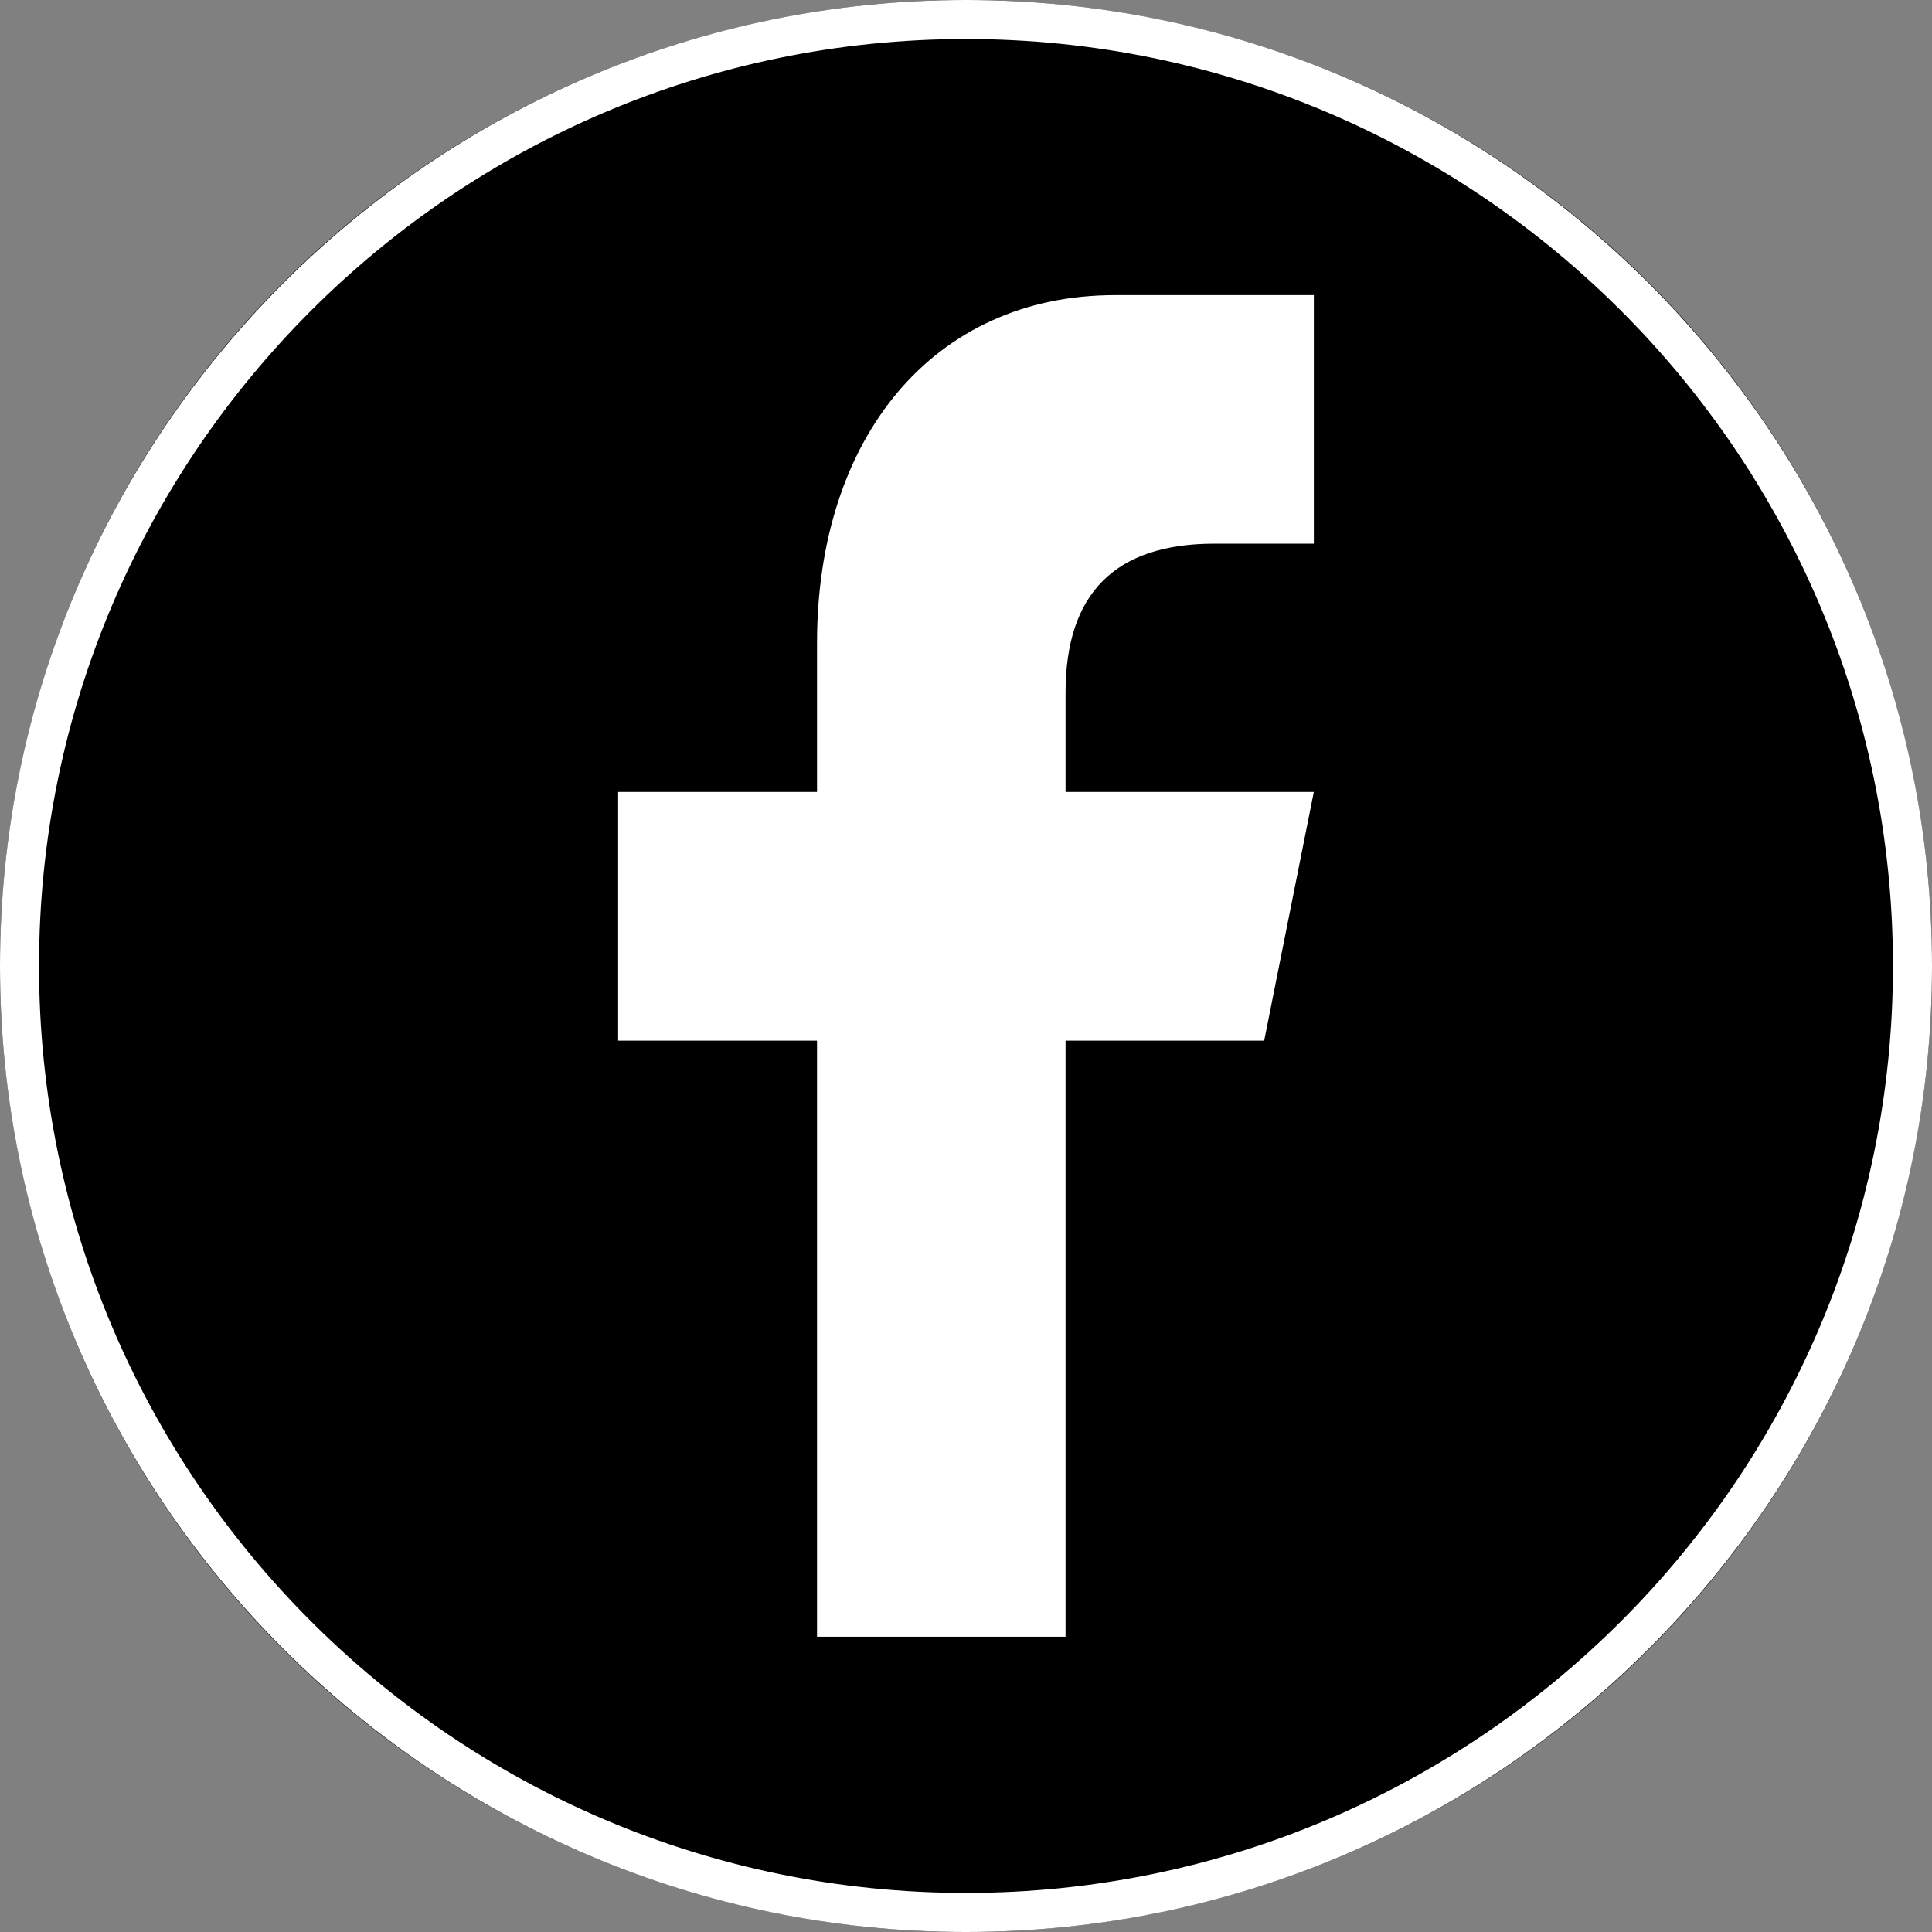 <?xml version="1.0" encoding="utf-8"?>
<!-- Generator: Adobe Illustrator 14.0.0, SVG Export Plug-In . SVG Version: 6.00 Build 43363)  -->
<!DOCTYPE svg PUBLIC "-//W3C//DTD SVG 1.1//EN" "http://www.w3.org/Graphics/SVG/1.1/DTD/svg11.dtd">
<svg version="1.1" xmlns="http://www.w3.org/2000/svg" xmlns:xlink="http://www.w3.org/1999/xlink" x="0px" y="0px" width="100px"
	 height="100px" viewBox="0 0 100 100" enable-background="new 0 0 100 100" xml:space="preserve">
<rect x="0" y="0" width="100" height="100" fill="#808080" stroke="none"/>
<g id="Ws" display="none">
	<circle display="inline" fill="#FFFFFF" cx="50" cy="49.999" r="50"/>
</g>
<g id="Sw">
	<circle cx="50" cy="49.999" r="50"/>
</g>
<g id="Ring">
	<path fill="#FFFFFF" d="M50,100C22.43,100,0,77.569,0,50C0,22.43,22.43,0,50,0c27.569,0,50,22.43,50,50
		C100,77.569,77.569,100,50,100L50,100z M50,2.02C23.544,2.02,2.02,23.544,2.02,50S23.544,97.979,50,97.979S97.979,76.456,97.979,50
		S76.456,2.02,50,2.02L50,2.02z"/>
</g>
<g id="fb">
	<path id="f_2_" fill="#FFFFFF" d="M55.153,84.718V53.864h10.281l2.569-12.873H55.153v-5.14c0-5.134,2.562-7.711,7.711-7.711h5.14
		V15.276c-2.569,0-5.755,0-10.288,0c-9.446,0-15.427,7.416-15.427,17.997v7.718H31.995v12.873h10.294v30.854H55.153z"/>
</g>
<g id="ig" display="none">
	<g display="inline">
		<path fill="#FFFFFF" d="M61.45,20.225H38.569c-10.136,0-18.333,8.238-18.333,18.356v22.856c0,10.13,8.191,18.333,18.333,18.333
			h22.869c10.136,0,18.326-8.203,18.326-18.333V38.581C79.781,28.428,71.584,20.225,61.45,20.225z M74.074,59.235
			c0,8.19-6.638,14.833-14.815,14.833H40.783c-8.197,0-14.817-6.643-14.817-14.833v-18.47c0-8.195,6.621-14.817,14.817-14.817
			h18.476c8.178,0,14.815,6.645,14.815,14.817V59.235z"/>
		<path fill="#FFFFFF" d="M50.814,34.416c-8.654,0-15.702,7.024-15.702,15.695c0,8.66,7.048,15.69,15.702,15.69
			c8.665,0,15.703-7.018,15.703-15.69C66.494,41.44,59.479,34.416,50.814,34.416z M50.814,59.544c-5.216,0-9.433-4.219-9.433-9.45
			c0-5.215,4.217-9.433,9.433-9.433c5.207,0,9.444,4.218,9.444,9.433C60.246,55.325,56.021,59.544,50.814,59.544z"/>
		<path fill="#FFFFFF" d="M69.392,34.192c0,2.191-1.785,3.978-3.977,3.978c-2.198,0-3.978-1.787-3.978-3.978
			c0-2.214,1.779-4.019,3.978-4.019C67.606,30.173,69.392,31.955,69.392,34.192z"/>
	</g>
</g>
<g id="ht" display="none">
	<path display="inline" fill="#FFFFFF" d="M79.763,36.869h-1.715H67.48l4.32-15.017h-0.023l0.466-1.614h-1.714H65.34h-1.717
		l-4.798,16.631H48.749l4.326-15.017h-0.014l0.459-1.614h-1.708h-5.161h-1.709l-4.819,16.631H28.038h-1.716l-0.368,1.627h-0.09
		l-1.298,5.783h1.716H37.99l-3.274,11.394H23.704h-1.716l-0.362,1.62h-0.089l-1.298,5.805h1.716h10.608l-4.347,15.05h0.021
		l-0.473,1.615h1.724h5.182h1.716l4.778-16.665h10.124l-4.348,15.05h0.02l-0.473,1.615h1.717h5.176h1.715l4.777-16.665h12.086h1.717
		l0.381-1.627h0.075l1.353-5.798h-1.714H62.017l3.323-11.394h10.943h1.715l0.37-1.621h0.09L79.763,36.869z M56.706,44.279
		l-3.269,11.394H43.294l3.33-11.394H56.706z"/>
</g>
<g id="tw" display="none">
	<path display="inline" fill="#FFFFFF" d="M74.991,40c0.023,0.535,0.036,1.074,0.036,1.617c0,16.521-12.575,35.569-35.57,35.569
		c-7.059,0-13.632-2.069-19.164-5.614c0.979,0.113,1.973,0.173,2.981,0.173c5.857,0,11.249-1.999,15.526-5.352
		c-5.47-0.103-10.085-3.718-11.676-8.684c0.761,0.149,1.544,0.223,2.351,0.223c1.14,0,2.244-0.147,3.293-0.438
		c-5.721-1.146-10.03-6.204-10.03-12.256c0-0.053,0-0.106,0.002-0.162c1.685,0.937,3.612,1.499,5.663,1.566
		c-3.356-2.247-5.562-6.067-5.562-10.407c0-2.29,0.615-4.44,1.691-6.286c6.167,7.562,15.379,12.542,25.771,13.062
		c-0.214-0.913-0.324-1.871-0.324-2.849c0-6.901,5.599-12.5,12.504-12.5c3.596,0,6.842,1.519,9.12,3.946
		c2.849-0.559,5.524-1.602,7.94-3.034c-0.937,2.921-2.916,5.371-5.497,6.915c2.53-0.301,4.938-0.974,7.181-1.967
		C79.556,36.036,77.435,38.237,74.991,40z"/>
</g>
<g id="at" display="none">
	<g display="inline">
		<path fill="#FFFFFF" d="M61.877,63.501c-1.584,0-3-0.372-4.244-1.118c-1.246-0.744-2.115-1.944-2.604-3.598
			c-1.375,1.677-2.829,2.877-4.366,3.598c-1.535,0.723-3.189,1.083-4.959,1.083c-1.467,0-2.742-0.256-3.825-0.769
			c-1.083-0.513-1.991-1.217-2.725-2.113c-0.733-0.896-1.281-1.956-1.642-3.179c-0.361-1.222-0.542-2.555-0.542-3.999
			c0-1.328,0.169-2.672,0.507-4.035c0.337-1.362,0.844-2.678,1.52-3.947c0.675-1.269,1.519-2.456,2.532-3.562
			s2.207-2.072,3.581-2.899c1.374-0.826,2.911-1.479,4.611-1.956c1.699-0.477,3.585-0.717,5.658-0.717
			c1.791,0,3.33,0.141,4.611,0.42s2.514,0.676,3.703,1.188l-3.355,12.96c-0.373,1.49-0.559,2.736-0.559,3.737
			c0,0.698,0.088,1.28,0.264,1.746c0.174,0.467,0.406,0.838,0.699,1.118c0.291,0.278,0.645,0.472,1.062,0.576
			c0.422,0.104,0.875,0.157,1.363,0.157c0.979,0,1.902-0.309,2.777-0.926c0.873-0.616,1.637-1.485,2.289-2.602
			c0.65-1.119,1.17-2.445,1.553-3.981c0.385-1.539,0.576-3.215,0.576-5.031c0-3.027-0.471-5.694-1.414-8
			c-0.941-2.305-2.26-4.231-3.945-5.78c-1.691-1.548-3.711-2.713-6.061-3.493c-2.355-0.78-4.926-1.17-7.721-1.17
			c-3.051,0-5.886,0.576-8.505,1.729c-2.62,1.153-4.89,2.73-6.812,4.733c-1.921,2.003-3.423,4.366-4.505,7.091
			c-1.083,2.725-1.625,5.659-1.625,8.803c0,3.82,0.594,7.178,1.781,10.077c1.188,2.898,2.818,5.322,4.891,7.266
			c2.072,1.945,4.511,3.406,7.318,4.384c2.806,0.979,5.838,1.467,9.1,1.467c1.793,0,3.469-0.099,5.029-0.297
			c1.561-0.197,2.992-0.465,4.295-0.804c1.307-0.336,2.492-0.721,3.564-1.151c1.07-0.432,2.025-0.891,2.863-1.38
			c0.465-0.257,0.861-0.384,1.189-0.384c0.674,0,1.152,0.373,1.43,1.116l1.189,3.109c-2.422,1.583-5.254,2.876-8.49,3.877
			c-3.234,1.001-6.926,1.503-11.07,1.503c-4.216,0-8.117-0.664-11.703-1.992c-3.586-1.326-6.689-3.23-9.309-5.71
			c-2.62-2.481-4.669-5.501-6.147-9.064c-1.479-3.563-2.218-7.568-2.218-12.017c0-2.492,0.32-4.913,0.96-7.266
			c0.64-2.353,1.555-4.559,2.742-6.619c1.188-2.062,2.62-3.953,4.296-5.677c1.677-1.723,3.54-3.201,5.589-4.437
			c2.048-1.233,4.267-2.194,6.654-2.882c2.387-0.686,4.884-1.03,7.493-1.03c3.307,0,6.479,0.554,9.52,1.659
			c3.037,1.106,5.729,2.69,8.068,4.751s4.209,4.576,5.605,7.545c1.398,2.97,2.096,6.317,2.096,10.043c0,2.492-0.365,4.826-1.1,7.004
			c-0.734,2.177-1.758,4.069-3.074,5.676c-1.314,1.606-2.863,2.871-4.646,3.79C65.91,63.042,63.973,63.501,61.877,63.501z
			 M47.416,57.911c0.605,0,1.217-0.093,1.833-0.279c0.619-0.186,1.205-0.518,1.765-0.995c0.559-0.477,1.07-1.11,1.537-1.903
			c0.467-0.791,0.85-1.781,1.152-2.969l2.549-9.852c-0.746-0.14-1.514-0.209-2.307-0.209c-1.443,0-2.793,0.313-4.049,0.942
			c-1.259,0.629-2.348,1.479-3.267,2.55c-0.92,1.072-1.648,2.301-2.184,3.686c-0.535,1.386-0.803,2.823-0.803,4.314
			c0,1.49,0.32,2.649,0.961,3.476C45.244,57.499,46.181,57.911,47.416,57.911z"/>
	</g>
</g>
</svg>
